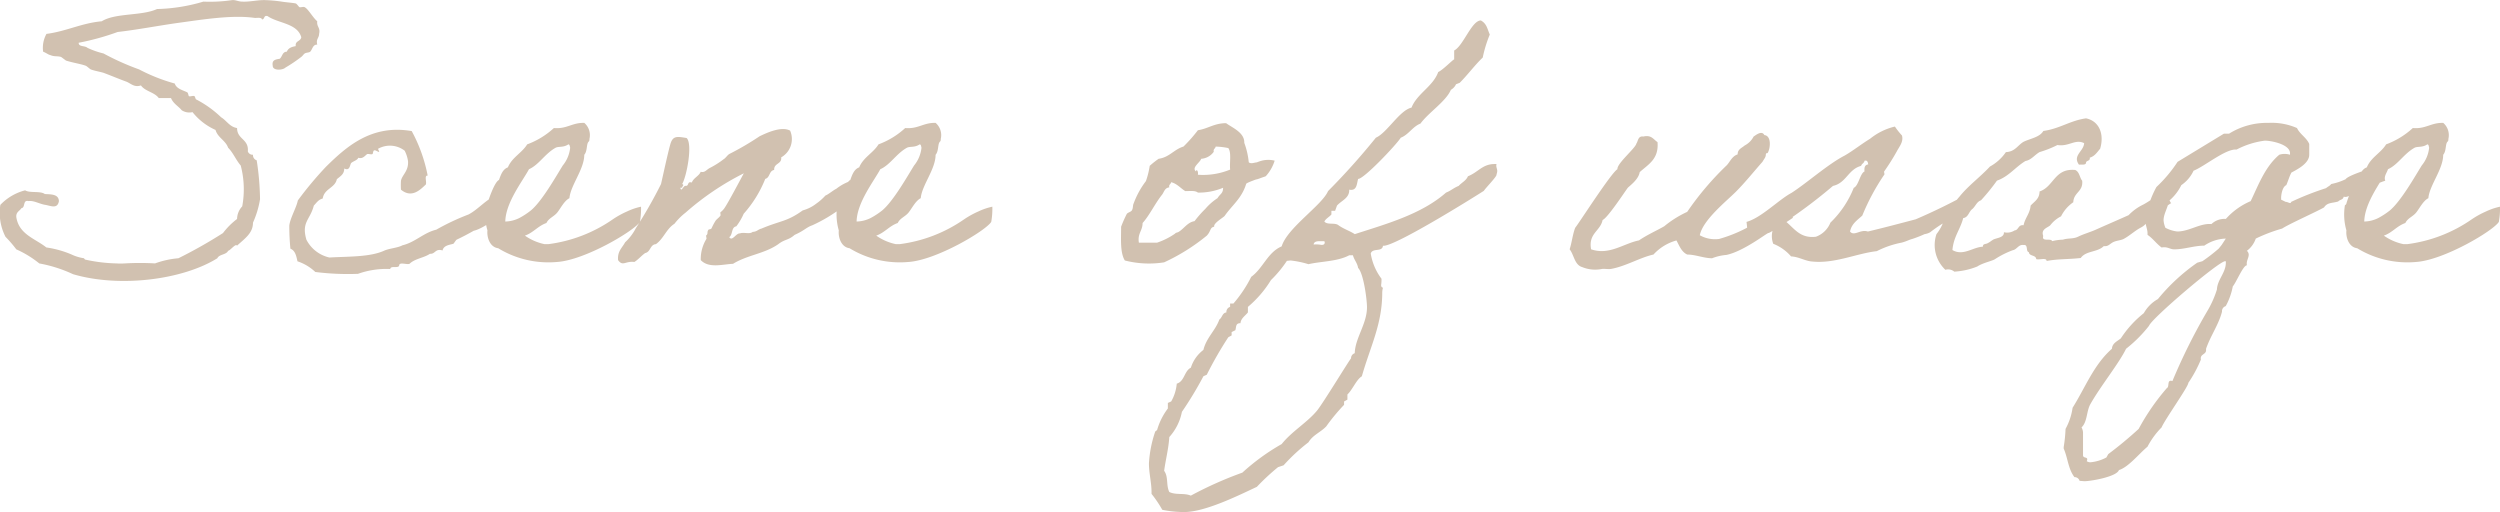 <svg xmlns="http://www.w3.org/2000/svg" width="242.602" height="49.685" viewBox="0 0 242.602 49.685">
  <path id="ico_ttl_usage" d="M28.188-4.176a9.08,9.08,0,0,0,.684-2.268,26.335,26.335,0,0,0-.324-3.78.523.523,0,0,1-.36-.54.492.492,0,0,1-.5-.324c.108-1.224-1.044-1.152-1.044-2.268-.72-.108-1.008-.72-1.548-1.044a10.357,10.357,0,0,0-2.412-1.728c-.072,0-.108-.288-.18-.324-.144-.072-.4.072-.54,0-.036-.036-.072-.324-.144-.36-.4-.216-1.044-.324-1.224-.864a17.287,17.287,0,0,1-3.456-1.368,25.151,25.151,0,0,1-3.456-1.548,8.252,8.252,0,0,1-1.548-.54c-.288-.252-.864-.072-.864-.5a24.23,24.23,0,0,0,3.78-1.044c1.872-.216,3.744-.576,5.724-.864,2.412-.324,5.364-.828,7.6-.5.252,0,.648-.072.684.144.288,0,.144-.432.54-.324,1.044.72,2.88.684,3.276,2.052-.072.432-.612.324-.54.864-.4.072-.72.18-.864.54-.432,0-.432.468-.684.684-.4.072-.792.108-.684.684,0,.5.972.432,1.224.18a14.573,14.573,0,0,0,1.548-1.044c.144-.108.216-.252.324-.324.144-.108.4-.072.54-.18.216-.216.252-.72.684-.684-.144-.54.18-.648.18-1.044.144-.612-.252-.684-.18-1.224-.432-.36-.864-1.188-1.224-1.368-.108-.072-.36.036-.5,0-.072-.036-.252-.324-.36-.36-.324-.072-.936-.108-1.368-.18a13.746,13.746,0,0,0-1.548-.144c-.72-.036-1.512.18-2.268.144-.4,0-.648-.18-1.008-.144a14.765,14.765,0,0,1-2.772.144,17.068,17.068,0,0,1-4.5.72c-1.476.684-4.032.36-5.364,1.188-1.98.18-3.42.972-5.364,1.224a2.764,2.764,0,0,0-.324,1.728c.288.108.5.288.684.324.432.18.612.072,1.044.18.072.036.432.324.5.36.684.216,1.44.324,1.908.5.108.036.4.324.5.36.4.144.864.216,1.224.324.864.324,1.44.576,2.232.864.432.18.756.576,1.4.36.4.576,1.3.648,1.728,1.224h1.188c.216.54.72.792,1.044,1.188a1.348,1.348,0,0,0,1.044.18,5.927,5.927,0,0,0,2.232,1.728c.216.756.972,1.008,1.224,1.728.5.5.756,1.188,1.224,1.728a9.115,9.115,0,0,1,.144,3.96,1.827,1.827,0,0,0-.5,1.224,7.034,7.034,0,0,0-1.368,1.368A46.067,46.067,0,0,1,20.952-.72a8.724,8.724,0,0,0-2.268.5,25.689,25.689,0,0,0-2.916,0,6.912,6.912,0,0,1-.864,0,15.342,15.342,0,0,1-2.952-.36c-.108,0-.144-.144-.18-.144a4.156,4.156,0,0,1-1.188-.36,9.738,9.738,0,0,0-2.448-.684c-1.08-.864-2.664-1.26-2.916-2.952-.036-.5.324-.576.5-.864.4-.036.108-.828.684-.684.5-.072,1.008.252,1.584.36.54.072,1.224.468,1.368-.36-.036-.684-.756-.648-1.368-.684-.432-.324-1.476-.072-1.908-.36A5.055,5.055,0,0,0,3.672-5.9a5.075,5.075,0,0,0,.5,3.1A11.651,11.651,0,0,1,5.22-1.584,10.03,10.03,0,0,1,7.452-.216,13.279,13.279,0,0,1,10.728.828c4.536,1.332,10.656.54,14-1.548.18-.4.864-.324,1.044-.72.216-.036.756-.756.864-.5C27.432-2.664,28.188-3.168,28.188-4.176Zm23.724-2.7c-1.08.4-1.836,1.4-2.808,1.908a22.7,22.7,0,0,0-3.132,1.476C44.748-3.2,43.92-2.268,42.7-1.98c-.468.252-1.188.288-1.728.5C39.6-.828,37.512-.9,35.6-.792A3.33,3.33,0,0,1,33.372-2.52c-.5-1.728.36-1.908.72-3.312.252-.252.432-.576.864-.684.144-.972,1.188-1.008,1.368-1.872.324-.288.72-.468.72-1.044.576.288.54-.4.684-.54.216-.18.576-.252.684-.5.432.144.648-.216.864-.36.144-.036.4.072.5,0,.108-.036,0-.5.36-.324s.36.18.18-.18a2.337,2.337,0,0,1,2.592.18,3.249,3.249,0,0,1,.324,1.008c.072.972-.576,1.332-.684,1.908a6.918,6.918,0,0,0,0,.864c1.08.9,1.944-.072,2.412-.5.108-.252-.18-.9.18-.864a14.921,14.921,0,0,0-1.548-4.32c-3.924-.684-6.372,1.548-8.316,3.456a34.693,34.693,0,0,0-2.736,3.276c-.144.72-.756,1.728-.828,2.448a22.079,22.079,0,0,0,.108,2.232c.468.18.576.72.684,1.224A4.633,4.633,0,0,1,34.236.612a25.239,25.239,0,0,0,4.14.18A8.2,8.2,0,0,1,41.508.324c.036-.36.756-.036.864-.324,0-.4.72-.072,1.008-.18.5-.5,1.4-.576,1.98-.972.54.036.5-.54,1.224-.324.108-.5.684-.54,1.044-.648.036,0,.252-.36.324-.4.54-.252,1.152-.576,1.656-.864.864-.18,2.772-1.476,3.024-2.3C53.1-7.236,52.524-7.236,51.912-6.876ZM65.844-5.724a6.143,6.143,0,0,0-1.368.468,8.627,8.627,0,0,0-1.368.756,14.071,14.071,0,0,1-6.264,2.412h-.36a5.133,5.133,0,0,1-1.908-.828c.828-.288,1.26-.936,2.088-1.224.216-.468.72-.612,1.044-1.008s.684-1.152,1.188-1.4c.108-1.26,1.44-2.808,1.44-4.212.288-.324.216-.936.36-1.188.072-.144.144-.072.144-.36a1.576,1.576,0,0,0-.5-1.548c-1.188-.036-1.692.612-2.952.5a7.839,7.839,0,0,1-2.592,1.584c-.5.828-1.476,1.26-1.872,2.232-.5.18-.684.72-.864,1.224-.432.18-1.008,1.908-1.116,2.268,0,.108-.144.18-.144.18A5.546,5.546,0,0,0,50.94-3.42c-.072.648.216,1.62,1.044,1.728A9.346,9.346,0,0,0,57.708-.36c2.7-.18,7.488-3.024,8.028-3.888A7.307,7.307,0,0,0,65.844-5.724Zm-7.056-6.048c.144,0,.144.216.18.324a3.24,3.24,0,0,1-.72,1.728C57.6-8.676,56.2-6.192,55.116-5.328a7.472,7.472,0,0,1-1.044.684,3.161,3.161,0,0,1-1.4.36c.036-1.836,1.656-3.888,2.3-5.076.972-.432,1.548-1.512,2.592-2.088C57.852-11.592,58.32-11.448,58.788-11.772Zm26.568,6.12c.036-.144.612-.36.936-.36.54-.036.936-.72.756-2.412a4.682,4.682,0,0,0-2.268.972c-.252.108-.756.54-1.044.648a5.18,5.18,0,0,1-.9.792,3.655,3.655,0,0,1-1.3.648c-1.548,1.116-2.124.972-4,1.764-.4.108-.4.288-.864.324-.288.252-.864,0-1.224.144-.4-.036-.756.828-1.044.36.36-.216.18-.972.684-1.044a5.771,5.771,0,0,0,.72-1.224A11.42,11.42,0,0,0,77.9-8.424c.468-.108.36-.792.864-.864-.036-.684.756-.54.684-1.224a2.043,2.043,0,0,0,.864-2.592c-.864-.468-2.34.252-2.952.54a27.4,27.4,0,0,1-2.952,1.728c-.18.108-.36.4-.54.5a8.509,8.509,0,0,1-1.368.864c-.324.18-.468.468-.864.36-.18.432-.684.576-.864,1.044-.468-.144-.252.324-.576.324-.252-.072-.432.684-.54.18h.18c0-.18.252-.252,0-.36.432-.72,1.044-3.888.432-4.464-.864-.144-1.26-.216-1.512.4-.18.432-.828,3.456-.972,4.068A44.35,44.35,0,0,1,65.34-3.636,4.928,4.928,0,0,1,64.3-2.268c-.288.54-.756.864-.684,1.728.468.648.684.072,1.584.18.4-.252.684-.612,1.044-.864.54-.108.468-.828,1.044-.864.756-.54,1.008-1.476,1.8-1.98a6.133,6.133,0,0,1,1.08-1.08,26.416,26.416,0,0,1,5.652-3.816c-.432.792-1.548,2.916-1.908,3.42a1.707,1.707,0,0,1-.36.36c-.036.036.036.288,0,.324-.144.216-.4.36-.5.54a5.921,5.921,0,0,0-.36.684c-.072.144-.288.072-.324.18-.144.216,0,.36-.18.5-.072.036.036.288,0,.36A3.751,3.751,0,0,0,71.64-.54c.792.828,2.124.4,3.132.36,1.4-.864,3.06-.972,4.392-1.908.648-.5.972-.36,1.584-.9.972-.432,1.116-.72,1.728-.936A14.9,14.9,0,0,0,85.356-5.652Zm14.58-.072a6.142,6.142,0,0,0-1.368.468A8.627,8.627,0,0,0,97.2-4.5a14.071,14.071,0,0,1-6.264,2.412h-.36a5.133,5.133,0,0,1-1.908-.828c.828-.288,1.26-.936,2.088-1.224.216-.468.72-.612,1.044-1.008s.684-1.152,1.188-1.4c.108-1.26,1.44-2.808,1.44-4.212.288-.324.216-.936.36-1.188.072-.144.144-.072.144-.36a1.576,1.576,0,0,0-.5-1.548c-1.188-.036-1.692.612-2.952.5a7.839,7.839,0,0,1-2.592,1.584c-.5.828-1.476,1.26-1.872,2.232-.5.18-.684.72-.864,1.224-.432.18-1.008,1.908-1.116,2.268,0,.108-.144.18-.144.18a5.546,5.546,0,0,0,.144,2.448c-.072.648.216,1.62,1.044,1.728A9.346,9.346,0,0,0,91.8-.36c2.7-.18,7.488-3.024,8.028-3.888A7.307,7.307,0,0,0,99.936-5.724ZM92.88-11.772c.144,0,.144.216.18.324a3.24,3.24,0,0,1-.72,1.728c-.648,1.044-2.052,3.528-3.132,4.392a7.473,7.473,0,0,1-1.044.684,3.161,3.161,0,0,1-1.4.36c.036-1.836,1.656-3.888,2.3-5.076.972-.432,1.548-1.512,2.592-2.088C91.944-11.592,92.412-11.448,92.88-11.772Zm21.96,3.564a8.328,8.328,0,0,0-1.188,2.16c-.108.216-.036.468-.18.684-.072.144-.432.216-.5.36a12.575,12.575,0,0,0-.54,1.224c0,1.188-.108,2.52.36,3.276a9.406,9.406,0,0,0,3.816.18,19.187,19.187,0,0,0,4.14-2.592c.432-.468.288-.792.72-.864-.108-.324.792-.828,1.008-1.044.72-1.044,1.656-1.692,2.088-3.1,0-.036.072-.108.648-.324.54-.216.18-.036.756-.252.288-.108.432-.144.5-.18a3.952,3.952,0,0,0,.864-1.512,2.6,2.6,0,0,0-1.476.072c-.5.18-.036.036-.54.144-.288.072-.468,0-.5-.072a7.379,7.379,0,0,0-.432-1.872c.036-1.008-1.188-1.476-1.764-1.908-1.152,0-1.764.54-2.736.684a14.712,14.712,0,0,1-1.4,1.584c-.936.288-1.368,1.044-2.412,1.188a8.957,8.957,0,0,0-.864.684A8.055,8.055,0,0,1,114.84-8.208Zm6.768-3.348a6.7,6.7,0,0,1,1.224.144c.324.432.108,1.4.18,2.088a6.907,6.907,0,0,1-3.132.5c.072-.324-.144-.612-.18-.324-.468-.36.4-.864.5-1.224a1.624,1.624,0,0,0,1.224-.684C121.356-11.34,121.572-11.34,121.608-11.556ZM117.288-8.1c.576.144.9.576,1.368.864.468,0,.972-.072,1.224.144a6.058,6.058,0,0,0,2.448-.468c0,.576-.288.576-.54,1.008A5.5,5.5,0,0,0,120.6-5.508a10.724,10.724,0,0,0-1.044,1.188c-.684.108-1.008.72-1.548,1.044-.216.108-.216.036-.36.18a7.019,7.019,0,0,1-1.728.864h-1.764c-.144-.9.36-1.152.36-1.908.684-.756,1.188-1.872,1.908-2.772.18-.252.252-.648.684-.684C117.036-7.884,117.252-7.884,117.288-8.1Zm31.572-.756a1.051,1.051,0,0,0,.072-.324c0-.252-.144-.4-.072-.684h-.18c-1.188,0-1.584.792-2.592,1.188-.18.432-.612.612-.9.936-.468.18-.756.468-1.224.648-2.412,2.124-5.868,3.06-8.856,4.032-.5-.324-1.08-.5-1.584-.864-.36-.288-1.08,0-1.368-.36.144-.288.468-.432.684-.684v-.36h.36l.18-.5c.432-.5,1.224-.72,1.188-1.548.756.144.72-.54.864-1.044.54.036,3.708-3.312,4.14-4,.756-.288,1.152-1.08,1.908-1.368.792-1.08,2.484-2.16,2.952-3.276a1.22,1.22,0,0,0,.5-.54l.36-.144c.792-.792,1.44-1.692,2.232-2.448a12.283,12.283,0,0,1,.684-2.232c-.252-.576-.288-1.044-.864-1.368-.9,0-1.692,2.448-2.592,2.916v.864c-.108,0-1.116,1.044-1.548,1.224-.5,1.4-2.052,2.088-2.592,3.456-1.152.252-2.376,2.448-3.456,2.916a67.209,67.209,0,0,1-4.644,5.184c-.576,1.368-3.96,3.564-4.5,5.364-1.368.576-1.8,2.124-2.952,2.952a12.509,12.509,0,0,1-1.728,2.592h-.324V4a.512.512,0,0,0-.36.54c-.4.036-.4.5-.684.684-.36,1.044-1.26,1.764-1.548,2.952A3.484,3.484,0,0,0,119.2,9.9c-.648.324-.612,1.332-1.368,1.548a4.219,4.219,0,0,1-.54,1.728l-.324.144v.54a6.323,6.323,0,0,0-1.044,2.088l-.18.144a11.521,11.521,0,0,0-.612,3.1c0,.936.252,1.872.252,2.772v.18a11.644,11.644,0,0,1,1.044,1.548,10.632,10.632,0,0,0,2.124.216c2.016,0,5.22-1.584,7.056-2.448a21.649,21.649,0,0,1,2.052-1.908l.54-.18a17.729,17.729,0,0,1,2.412-2.232c.432-.72,1.188-.972,1.728-1.548a18.989,18.989,0,0,1,1.728-2.088v-.324l.324-.18v-.5c.5-.468.864-1.44,1.4-1.764.828-2.916,1.98-5.04,1.98-8.136a1.824,1.824,0,0,1,.072-.468c-.144,0-.18-.144-.18-.252a3.493,3.493,0,0,0,.036-.612,5.51,5.51,0,0,1-1.044-2.448c.18-.576,1.116-.108,1.188-.756.972.18,8.5-4.5,9.792-5.328C147.78-7.524,148.968-8.712,148.86-8.856Zm-17.172,6.48h.468l.036.108c0,.216-.144.252-.324.252a2.668,2.668,0,0,0-.756-.036C131.148-2.34,131.436-2.376,131.688-2.376ZM117.108,21.96c-.324-.648-.072-1.476-.5-2.052.144-1.08.432-2.16.5-3.276a5.1,5.1,0,0,0,1.224-2.448,34.886,34.886,0,0,0,2.088-3.456l.324-.144a36.525,36.525,0,0,1,2.088-3.636l.324-.18V6.444l.36-.18c.108-.324,0-.684.5-.684.036-.468.468-.72.72-1.044V4A10.66,10.66,0,0,0,126.972,1.4,11.271,11.271,0,0,0,128.52-.468l.36-.036a9.206,9.206,0,0,1,1.728.36c1.26-.288,2.808-.252,3.96-.864h.36c.108.432.432.756.5,1.224.54.54.864,3.1.864,3.816,0,1.62-1.152,2.988-1.188,4.464a.508.508,0,0,0-.36.5c-.18.18-2.628,4.212-3.276,5.04-.972,1.188-2.448,2.016-3.456,3.276a21.131,21.131,0,0,0-3.816,2.772,36.556,36.556,0,0,0-5,2.232C118.548,22.032,117.756,22.284,117.108,21.96Zm58.14-27a13.715,13.715,0,0,1-4.788,2.448,3.017,3.017,0,0,1-1.872-.36c.288-1.476,2.592-3.312,3.492-4.212s1.728-1.944,2.592-2.916c.18-.324.324-.432.324-.72.036-.18.108-.072.18-.144.252-.4.4-1.656-.324-1.728-.252-.5-.864.036-1.044.144a2,2,0,0,1-.864.864c-.288.252-.684.36-.684.864-.54.18-.72.684-1.044,1.044a28.573,28.573,0,0,0-3.852,4.536,10.162,10.162,0,0,0-2.232,1.4c-.828.468-1.656.828-2.448,1.368-1.476.288-2.88,1.476-4.644.864-.288-1.548.9-1.764,1.116-2.844.5-.216,2.124-2.7,2.448-3.132.4-.36,1.044-.864,1.152-1.512.828-.756,1.872-1.26,1.728-2.916-.4-.252-.576-.72-1.368-.54-.54-.072-.5.432-.684.684-.072.432-1.908,1.944-1.836,2.484-.612.36-3.672,5.148-4.1,5.688-.252.648-.324,1.44-.54,2.088.432.54.468,1.512,1.224,1.728a3.313,3.313,0,0,0,1.908.18c.252-.036.576.036.864,0,1.44-.252,2.844-1.116,4.14-1.4a4.7,4.7,0,0,1,2.232-1.368c.288.54.5,1.116,1.044,1.368.792,0,1.62.36,2.412.36a4.957,4.957,0,0,1,1.4-.324c1.692-.36,3.96-2.16,4.068-2.124s2.376-1.476,2.376-1.476a11.532,11.532,0,0,0-.612-1.548C176.9-6.12,175.788-5.472,175.248-5.04Zm-1.08,2.124c.036-.324.576-.108.684-.36.324-.072.324-.468.864-.324a2.085,2.085,0,0,0,0,1.476A4.419,4.419,0,0,1,177.444-.9c.756.036,1.4.468,2.088.5,2.16.216,4.284-.792,6.228-1.008a9.142,9.142,0,0,1,2.412-.828c.54-.144.648-.252,1.044-.36A11.647,11.647,0,0,0,190.4-3.06a1.593,1.593,0,0,0,.54-.18,13.46,13.46,0,0,1,1.3-.9,2.082,2.082,0,0,1,.5-.18c.108,0,.432-.288.54-.324.36-.144.9-.756,1.3-.9.252.216.108-.72.108-1.476A56.874,56.874,0,0,1,189.54-4.5c-1.512.4-3.132.828-4.644,1.188-.72-.252-1.332.5-1.728,0,.144-.756.72-1.116,1.188-1.548a21.442,21.442,0,0,1,2.124-3.96c.072-.036-.036-.252,0-.324a21.972,21.972,0,0,0,1.224-1.944c.216-.432.684-.936.5-1.548a7.174,7.174,0,0,1-.684-.864,6.066,6.066,0,0,0-2.412,1.188c-.828.5-1.584,1.116-2.448,1.62-1.62.828-3.672,2.664-5.184,3.636-1.224.648-2.916,2.412-4.356,2.808a8.627,8.627,0,0,1,.072,1.692C173.2-2.412,173.736-2.664,174.168-2.916Zm5.688.108c-1.512.18-2.052-.756-2.916-1.476a49.048,49.048,0,0,0,4.572-3.456c1.3-.288,1.476-1.62,2.736-1.944.036-.216.288-.252.324-.5.288-.072.324.144.36.36-.324.036-.4.288-.36.684-.432.18-.576,1.4-1.044,1.584a9.655,9.655,0,0,1-2.268,3.384A2.392,2.392,0,0,1,179.856-2.808Zm33.948-4.5c-.828.468-1.44.972-2.16,1.368A4.893,4.893,0,0,0,210.2-4.9c-1.044.468-2.052.9-3.1,1.368-.54.252-1.188.432-1.728.684-.54.288-.972.144-1.548.324a4.868,4.868,0,0,0-1.044.144c-.108-.324-1.044.108-.864-.5-.252-.684.432-.792.684-1.044a3.057,3.057,0,0,1,1.044-.864,3.648,3.648,0,0,1,1.188-1.368c.036-.972.972-1.008.864-2.088-.252-.288-.252-.864-.684-1.044-2.016-.18-2.052,1.62-3.456,2.088,0,.72-.5.972-.864,1.368-.072.792-.54,1.188-.684,1.908-.54-.072-.468.468-.864.5a1.348,1.348,0,0,1-1.044.18c.036.54-.72.54-1.044.72-.18.108-.288.216-.5.324-.216.144-.5.036-.5.36-.972.036-1.908.936-2.952.324.108-1.3.756-1.98,1.044-3.1.5-.072.54-.612.864-.864s.432-.72.864-.864a19.887,19.887,0,0,0,1.548-1.908c1.152-.4,1.8-1.332,2.772-1.908.576-.108.864-.576,1.368-.864a10.15,10.15,0,0,0,1.728-.684c1.116.18,1.728-.612,2.592-.18-.036.792-1.152,1.188-.5,2.088.252-.036.648.072.684-.18,0-.252.432-.144.36-.5.5-.144.72-.54,1.008-.864.432-1.44-.108-2.7-1.368-2.952-1.548.216-2.556,1.008-4.14,1.224-.36.612-1.224.72-1.908,1.044-.576.324-.828.972-1.728,1.008a4.482,4.482,0,0,1-1.548,1.4C195.8-8.6,194.652-7.776,193.788-6.7c-.5.54-.828,1.26-1.368,1.728a4.25,4.25,0,0,1-.864,1.908A3.3,3.3,0,0,0,192.42.4a.937.937,0,0,1,.864.18,7.057,7.057,0,0,0,2.232-.5c.54-.36,1.476-.54,1.728-.72a8.566,8.566,0,0,1,1.728-.864c.4-.072.54-.576,1.044-.5.468-.072.18.648.5.684.036.432.684.252.72.684.288.108,1.008-.18,1.008.18,1.188-.216,2.052-.144,3.312-.288.5-.72,1.62-.54,2.232-1.152.432.036.5-.144.864-.36.324-.18.72-.18,1.044-.324.612-.324,1.08-.792,1.692-1.116s.468-.576,1.08-.864c.576-.288,1.26-1.188,1.872-1.512C214.236-6.048,213.8-7.308,213.8-7.308Zm21.6-2.376c0-.072-.036-.108-.072-.108-.648,0-3.816.972-4.068,1.4a5.852,5.852,0,0,1-1.4.468c-.18.216-.288.216-.5.4a27.52,27.52,0,0,0-3.384,1.332c-.072.252-.288,0-.54,0L225-6.408v-.144c0-.4.144-1.116.5-1.26.18-.4.288-.828.5-1.224.612-.324,1.728-.9,1.728-1.728v-1.044c-.252-.612-.9-.936-1.188-1.548a6.124,6.124,0,0,0-2.772-.5,6.914,6.914,0,0,0-3.816,1.044h-.5l-4.5,2.736A13.46,13.46,0,0,1,212.9-7.632a9.564,9.564,0,0,0-1.08,3.24c0,.432.216.828.216,1.26v.144c.5.324.864.864,1.368,1.224.576-.108.792.18,1.224.18.972,0,1.944-.36,2.916-.36a3.9,3.9,0,0,1,2.088-.684l-.4.612-.288.36a16.926,16.926,0,0,1-1.584,1.224l-.5.144a18.757,18.757,0,0,0-3.816,3.528,3.566,3.566,0,0,0-1.368,1.368,10.275,10.275,0,0,0-2.232,2.448c-.36.288-.828.468-.864,1.008-1.764,1.548-2.592,3.78-3.816,5.724a6.005,6.005,0,0,1-.684,2.052,13.935,13.935,0,0,1-.18,1.764v.144c.4.9.432,1.98,1.044,2.772a.508.508,0,0,1,.5.36l.468.036c.612,0,3.132-.432,3.348-1.08.936-.288,1.98-1.62,2.772-2.268a7.824,7.824,0,0,1,1.368-1.872c.288-.72,2.628-4,2.592-4.32a12.471,12.471,0,0,0,1.224-2.268c-.108-.54.5-.468.5-.9V8.064c.432-1.26,1.224-2.34,1.548-3.6a.512.512,0,0,1,.36-.54,6.394,6.394,0,0,0,.684-1.908c.36-.432,1.008-2.052,1.368-2.052-.072-.432.18-.684.18-1.044a.5.5,0,0,0-.18-.36,2.478,2.478,0,0,0,.864-1.188,15.591,15.591,0,0,1,2.556-.972c.648-.432,3.312-1.62,4.068-2.052.324-.5.792-.4,1.368-.576.216-.216.468-.144.54-.468.4.108.54-.18.9-.18h.144c1.08-.432,1.872-1.008,2.988-1.368C234.9-8.784,235.476-9.18,235.4-9.684Zm-9.54-1.224v.144a1.723,1.723,0,0,0-1.044,0c-1.368,1.152-2.016,2.916-2.772,4.5a6.761,6.761,0,0,0-2.412,1.728,1.839,1.839,0,0,0-1.4.5c-1.08-.108-2.16.72-3.312.72a3.3,3.3,0,0,1-1.152-.36,2.351,2.351,0,0,1-.18-.72c0-.648.432-1.224.5-1.872a4.671,4.671,0,0,0,1.224-1.548,3.459,3.459,0,0,0,1.188-1.4c1.044-.4,3.132-2.16,4.176-2.052a8.134,8.134,0,0,1,2.736-.864C224.064-12.132,225.864-11.772,225.864-10.908Zm-6.3,10.476c.108,0,.072.072.072.144,0,.972-.828,1.656-.864,2.592a9.731,9.731,0,0,1-.864,1.98,56.27,56.27,0,0,0-3.456,6.912c-.576-.18-.252.54-.54.684a21.772,21.772,0,0,0-2.736,3.96,38,38,0,0,1-2.952,2.448l-.18.324a4.054,4.054,0,0,1-1.548.468.608.608,0,0,1-.36-.108c.216-.5-.36-.216-.36-.576V16.164a1.173,1.173,0,0,0-.144-.468c.576-.54.468-1.584.864-2.268.972-1.728,2.808-4,3.456-5.364a13.094,13.094,0,0,0,2.232-2.232C212.4,5.148,218.952-.432,219.564-.432ZM246.24-5.724a6.142,6.142,0,0,0-1.368.468A8.626,8.626,0,0,0,243.5-4.5a14.071,14.071,0,0,1-6.264,2.412h-.36a5.134,5.134,0,0,1-1.908-.828c.828-.288,1.26-.936,2.088-1.224.216-.468.72-.612,1.044-1.008s.684-1.152,1.188-1.4c.108-1.26,1.44-2.808,1.44-4.212.288-.324.216-.936.36-1.188.072-.144.144-.072.144-.36a1.576,1.576,0,0,0-.5-1.548c-1.188-.036-1.692.612-2.952.5a7.839,7.839,0,0,1-2.592,1.584c-.5.828-1.476,1.26-1.872,2.232-.5.18-.684.72-.864,1.224-.432.18-1.008,1.908-1.116,2.268,0,.108-.144.18-.144.18a5.546,5.546,0,0,0,.144,2.448c-.072.648.216,1.62,1.044,1.728A9.346,9.346,0,0,0,238.1-.36c2.7-.18,7.488-3.024,8.028-3.888A7.307,7.307,0,0,0,246.24-5.724Zm-7.056-6.048c.144,0,.144.216.18.324a3.24,3.24,0,0,1-.72,1.728c-.648,1.044-2.052,3.528-3.132,4.392a7.472,7.472,0,0,1-1.044.684,3.161,3.161,0,0,1-1.4.36c.036-1.836,1.656-3.888,2.3-5.076.972-.432,1.548-1.512,2.592-2.088C238.248-11.592,238.716-11.448,239.184-11.772Z" transform="translate(-3.638 25.781)" fill="#d1c1b0"/>
</svg>
